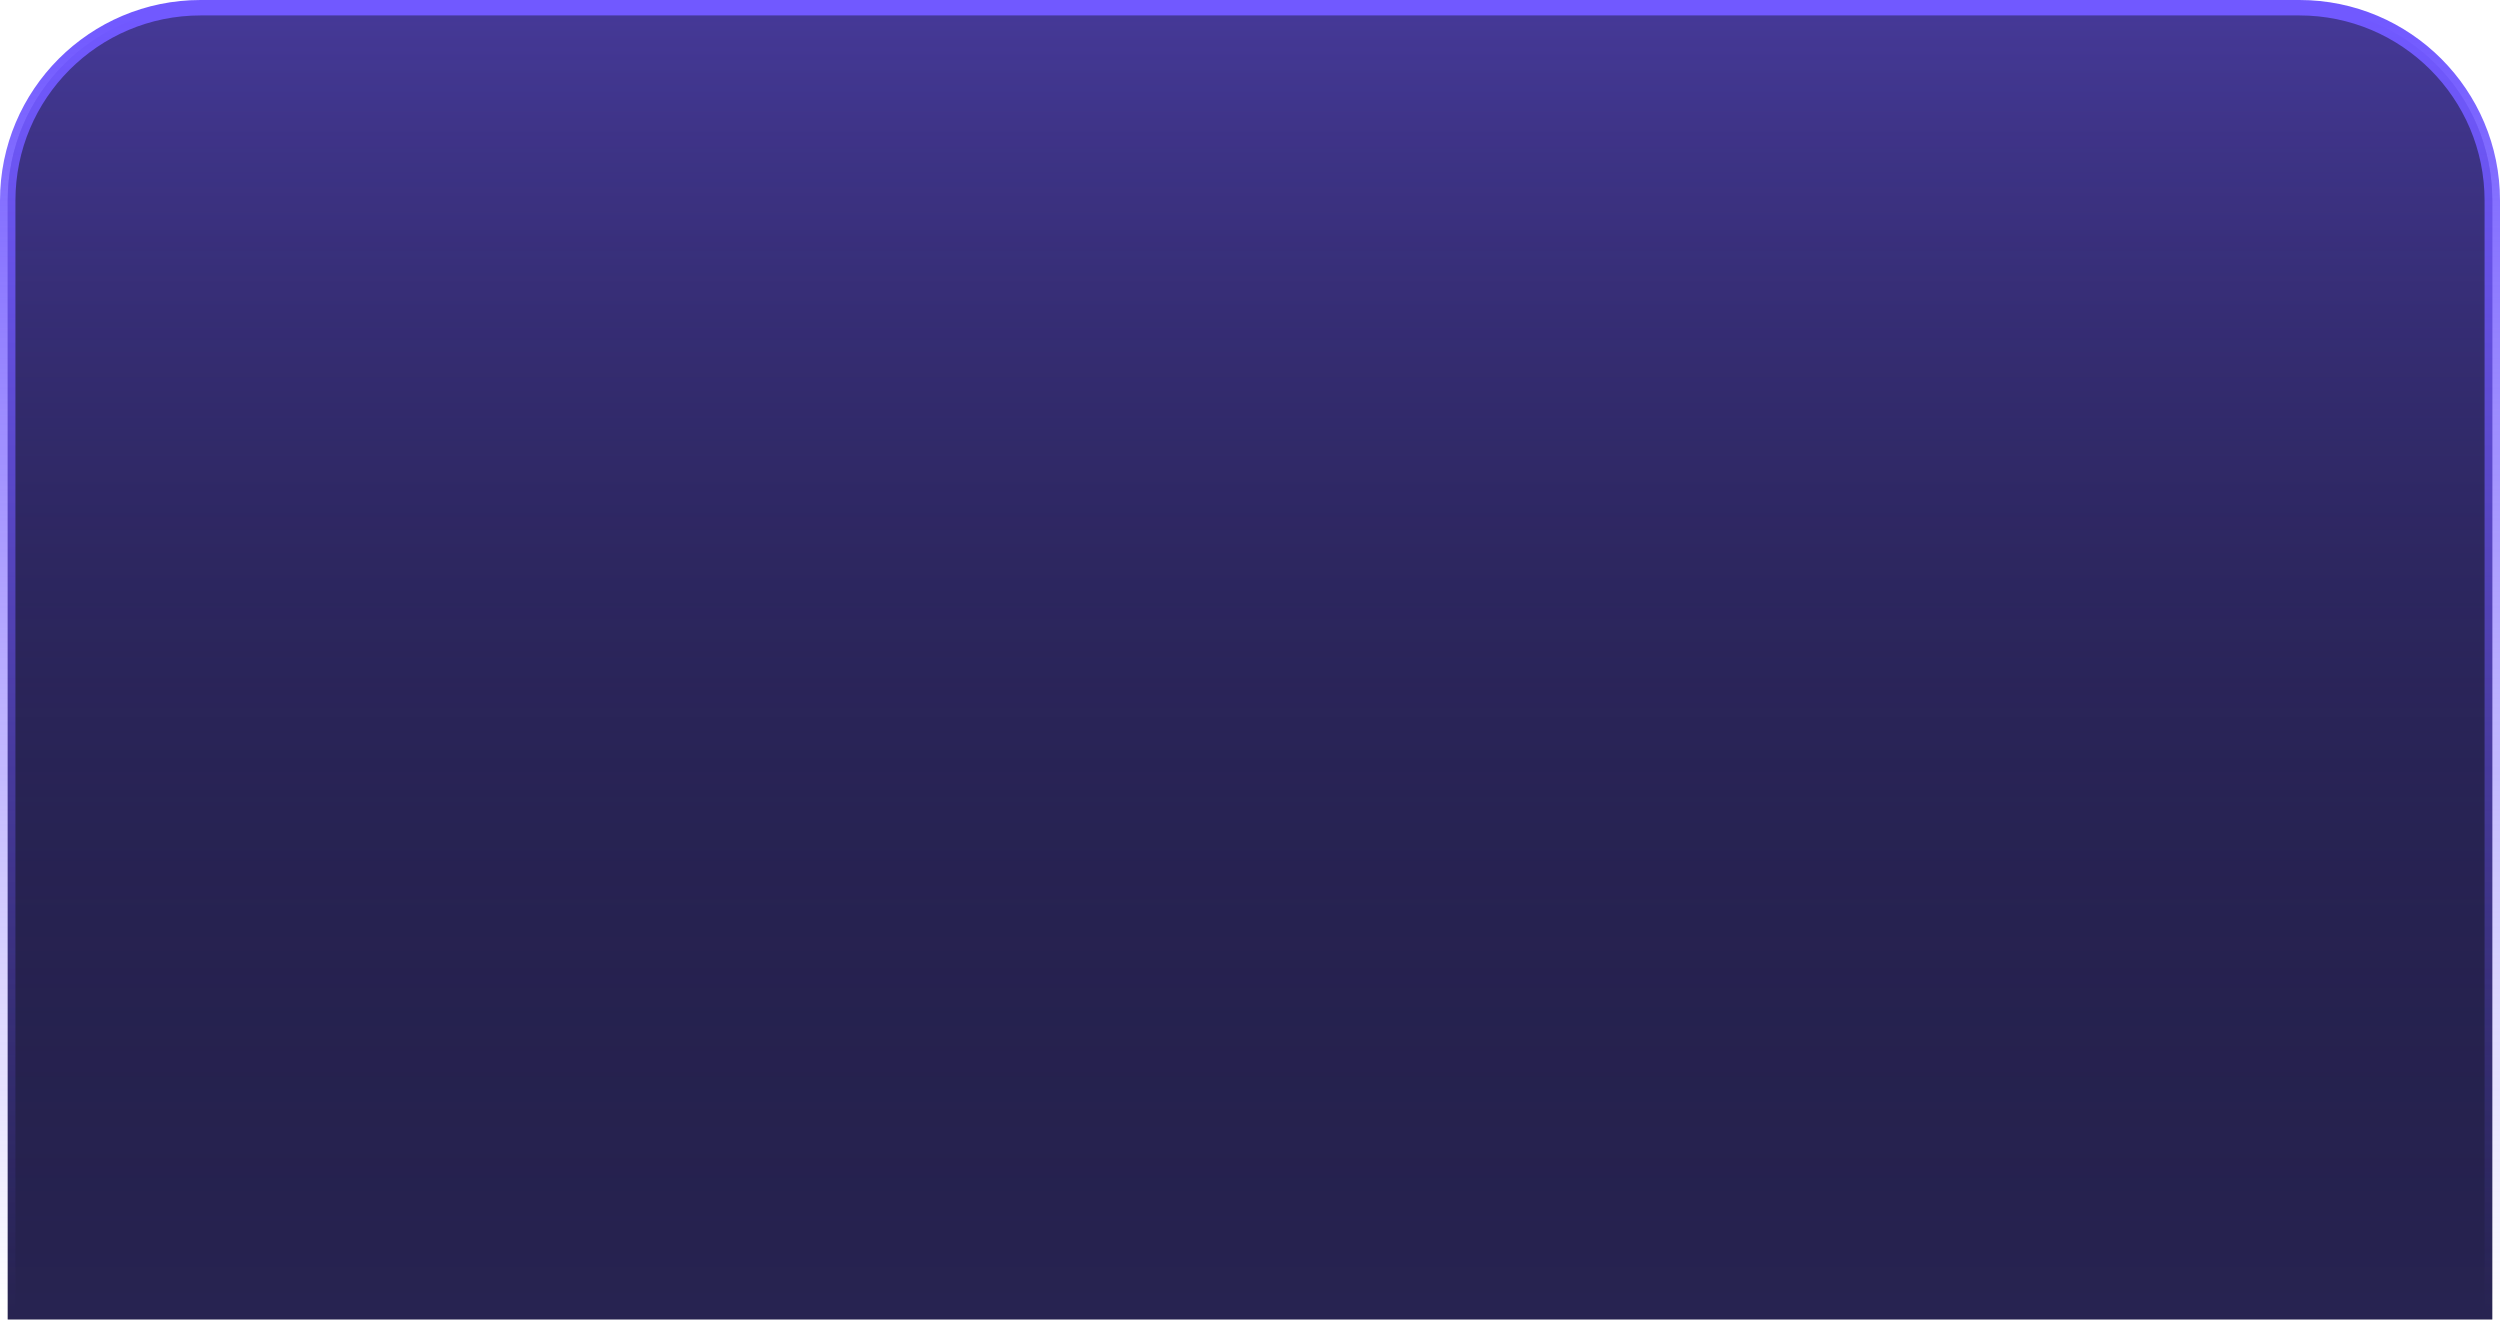 <svg width="162" height="86" viewBox="0 0 162 86" fill="none" xmlns="http://www.w3.org/2000/svg">
<path d="M161 85.5H161.5V85V13C161.5 6.096 155.904 0.5 149 0.5H13C6.096 0.5 0.5 6.096 0.5 13V85V85.5H1H161Z" fill="#1C1C2C"/>
<path d="M161 85.5H161.5V85V13C161.5 6.096 155.904 0.5 149 0.5H13C6.096 0.5 0.5 6.096 0.5 13V85V85.5H1H161Z" fill="#5941E8" fill-opacity="0.2"/>
<path d="M161 85.5H161.5V85V13C161.5 6.096 155.904 0.5 149 0.5H13C6.096 0.5 0.5 6.096 0.5 13V85V85.5H1H161Z" fill="url(#paint0_linear_614_49084)" fill-opacity="0.4"/>
<path d="M161 85.5H161.5V85V13C161.5 6.096 155.904 0.5 149 0.5H13C6.096 0.5 0.5 6.096 0.5 13V85V85.5H1H161Z" stroke="url(#paint1_linear_614_49084)"/>
<defs>
<linearGradient id="paint0_linear_614_49084" x1="81" y1="85" x2="81" y2="1" gradientUnits="userSpaceOnUse">
<stop stop-opacity="0"/>
<stop offset="1" stop-color="#7159FF"/>
</linearGradient>
<linearGradient id="paint1_linear_614_49084" x1="81.263" y1="1" x2="81.263" y2="85" gradientUnits="userSpaceOnUse">
<stop stop-color="#7159FF"/>
<stop offset="1" stop-color="#7159FF" stop-opacity="0"/>
</linearGradient>
</defs>
</svg>
